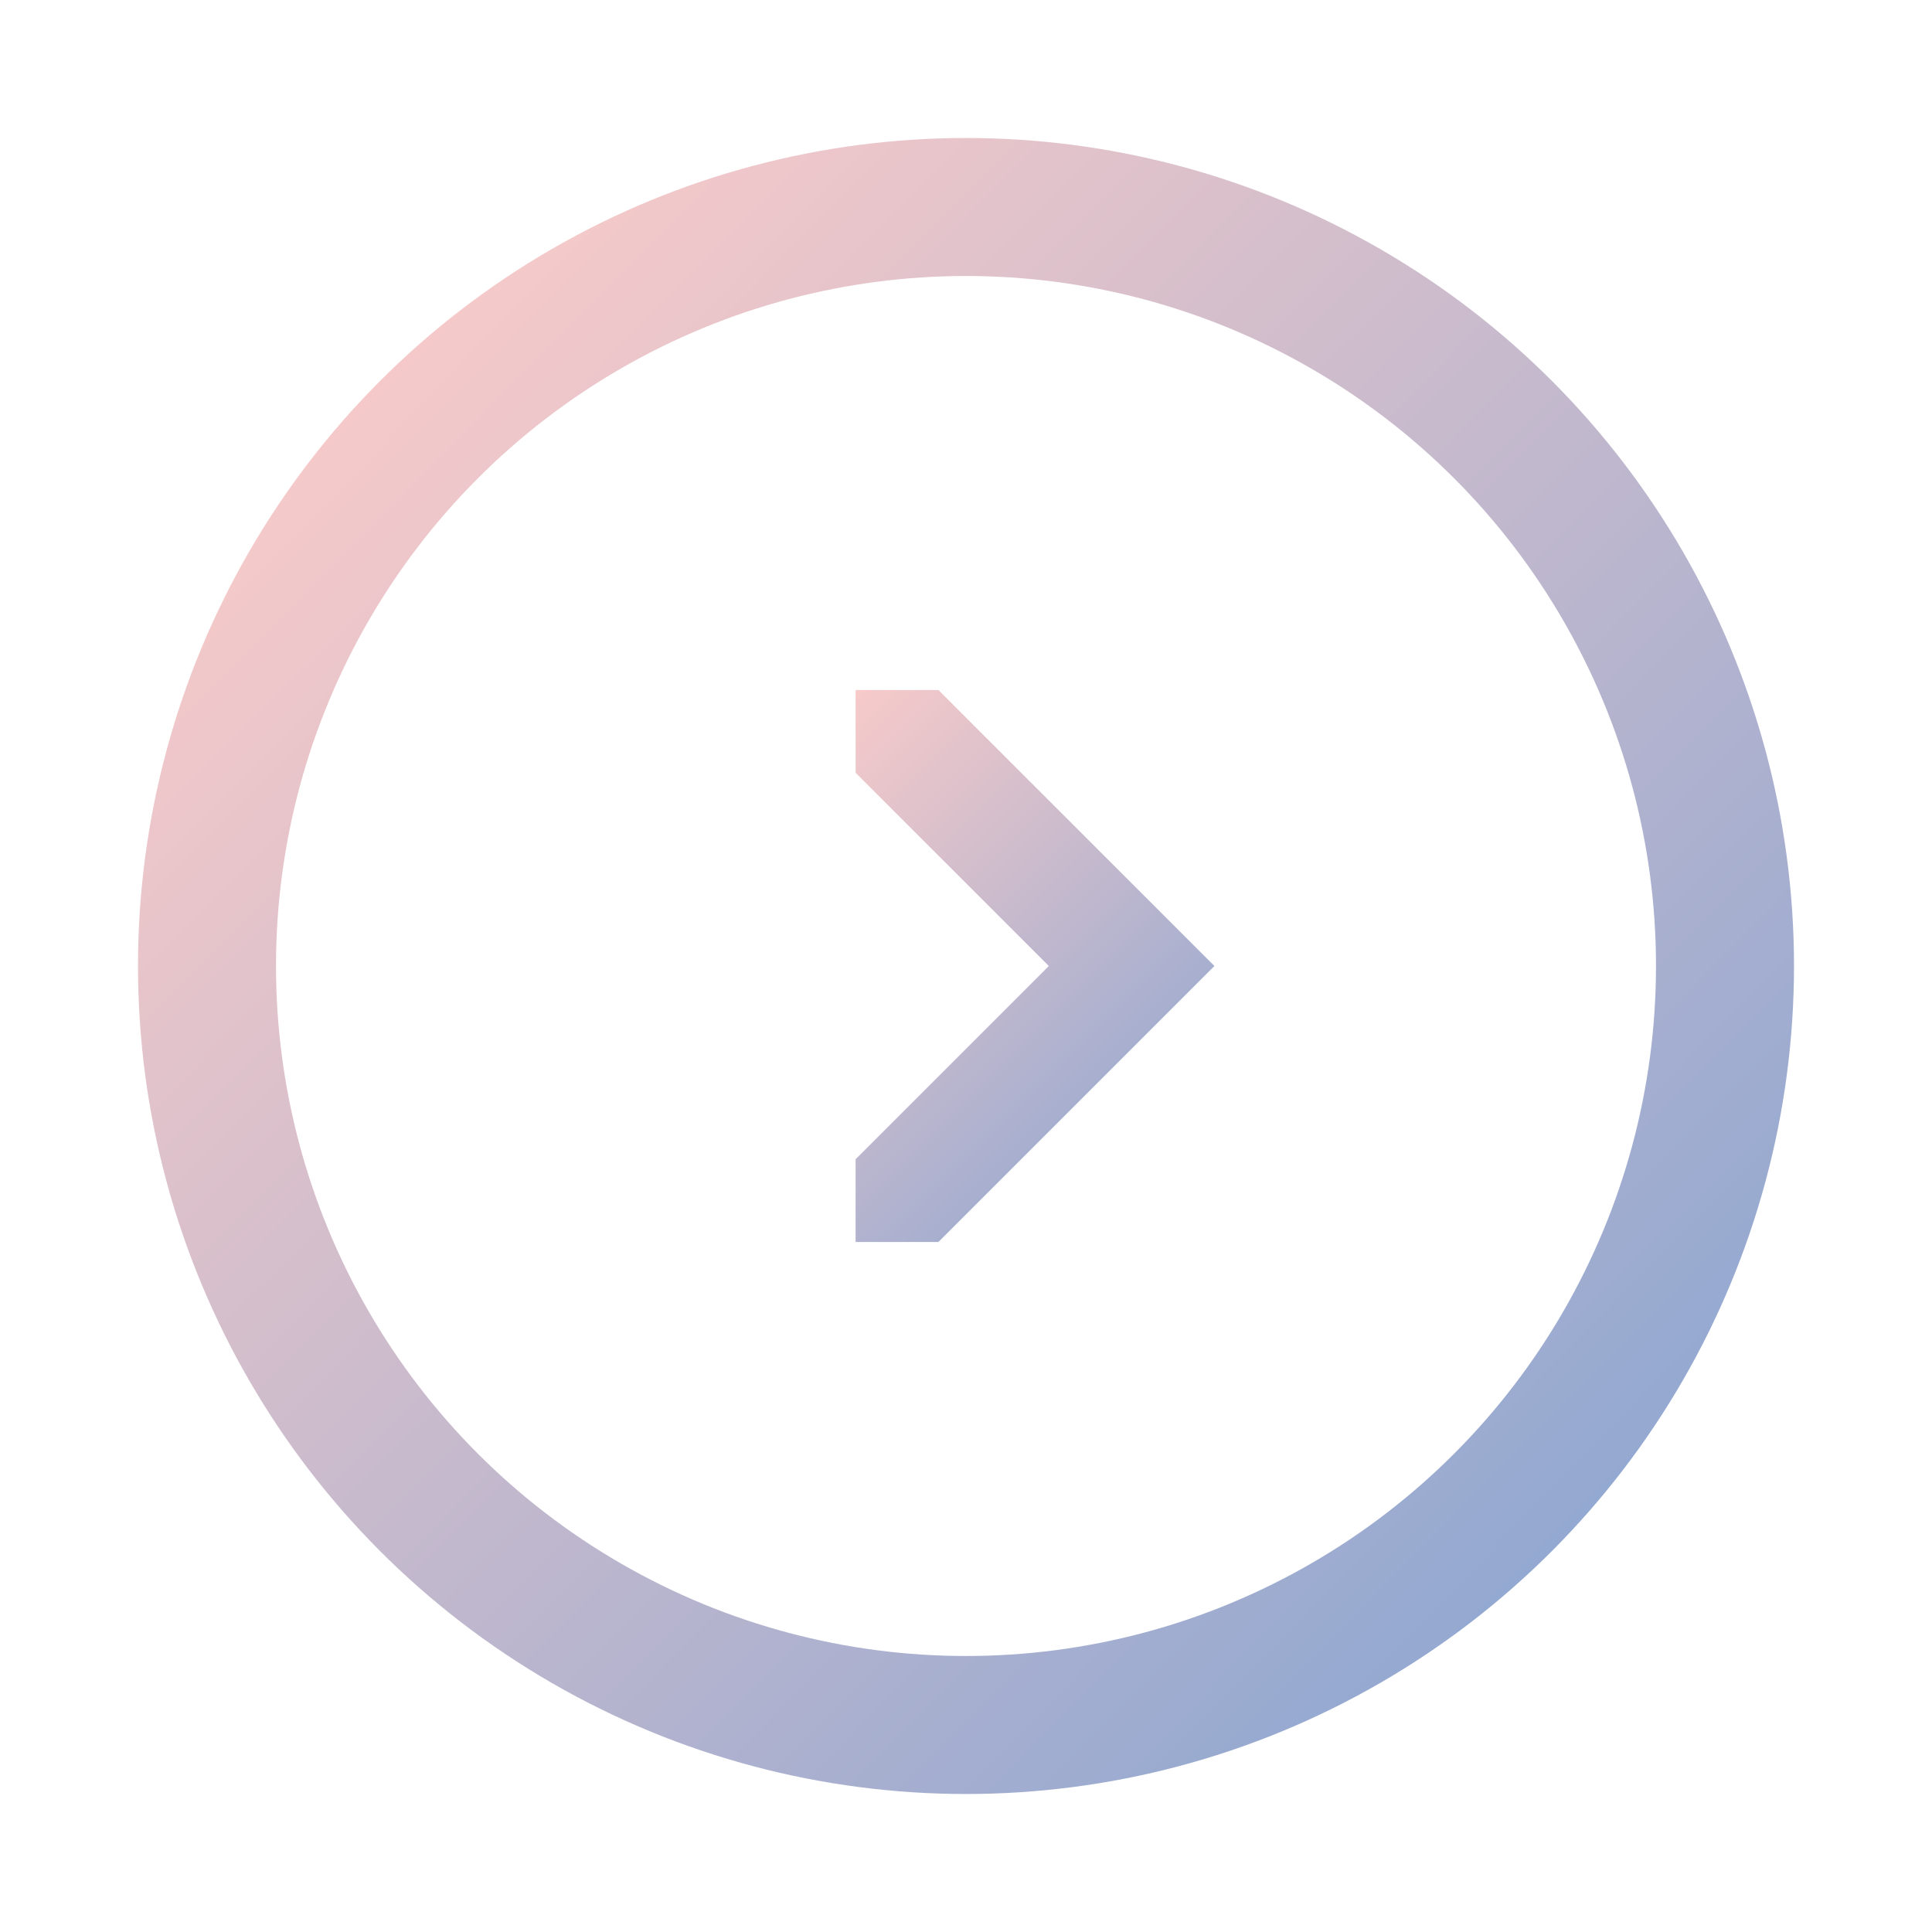 <svg width="70" height="70" viewBox="0 0 70 70" fill="none" xmlns="http://www.w3.org/2000/svg">
<g filter="url(#filter0_d_4_109)">
<circle cx="35" cy="30" r="30" fill="url(#paint0_linear_4_109)"/>
<circle cx="35" cy="30" r="25" fill="white"/>
<g clip-path="url(#clip0_4_109)">
<path fill-rule="evenodd" clip-rule="evenodd" d="M31 40L34 40L44 30L34 20L31 20L31 23L38 30L31 37L31 40Z" fill="url(#paint1_linear_4_109)"/>
</g>
</g>
<defs>
<filter id="filter0_d_4_109" x="0" y="0" width="70" height="70" filterUnits="userSpaceOnUse" color-interpolation-filters="sRGB">
<feFlood flood-opacity="0" result="BackgroundImageFix"/>
<feColorMatrix in="SourceAlpha" type="matrix" values="0 0 0 0 0 0 0 0 0 0 0 0 0 0 0 0 0 0 127 0" result="hardAlpha"/>
<feOffset dy="5"/>
<feGaussianBlur stdDeviation="2.5"/>
<feComposite in2="hardAlpha" operator="out"/>
<feColorMatrix type="matrix" values="0 0 0 0 0.573 0 0 0 0 0.659 0 0 0 0 0.82 0 0 0 0.35 0"/>
<feBlend mode="normal" in2="BackgroundImageFix" result="effect1_dropShadow_4_109"/>
<feBlend mode="normal" in="SourceGraphic" in2="effect1_dropShadow_4_109" result="shape"/>
</filter>
<linearGradient id="paint0_linear_4_109" x1="56.617" y1="52.394" x2="12.383" y2="8.606" gradientUnits="userSpaceOnUse">
<stop stop-color="#92A8D1"/>
<stop offset="1" stop-color="#F7CAC9"/>
</linearGradient>
<linearGradient id="paint1_linear_4_109" x1="30.746" y1="20.246" x2="45.254" y2="34.754" gradientUnits="userSpaceOnUse">
<stop stop-color="#F7CAC9"/>
<stop offset="1" stop-color="#92A8D1"/>
</linearGradient>
<clipPath id="clip0_4_109">
<rect width="13" height="20" fill="white" transform="translate(44 40) rotate(-180)"/>
</clipPath>
</defs>
</svg>
